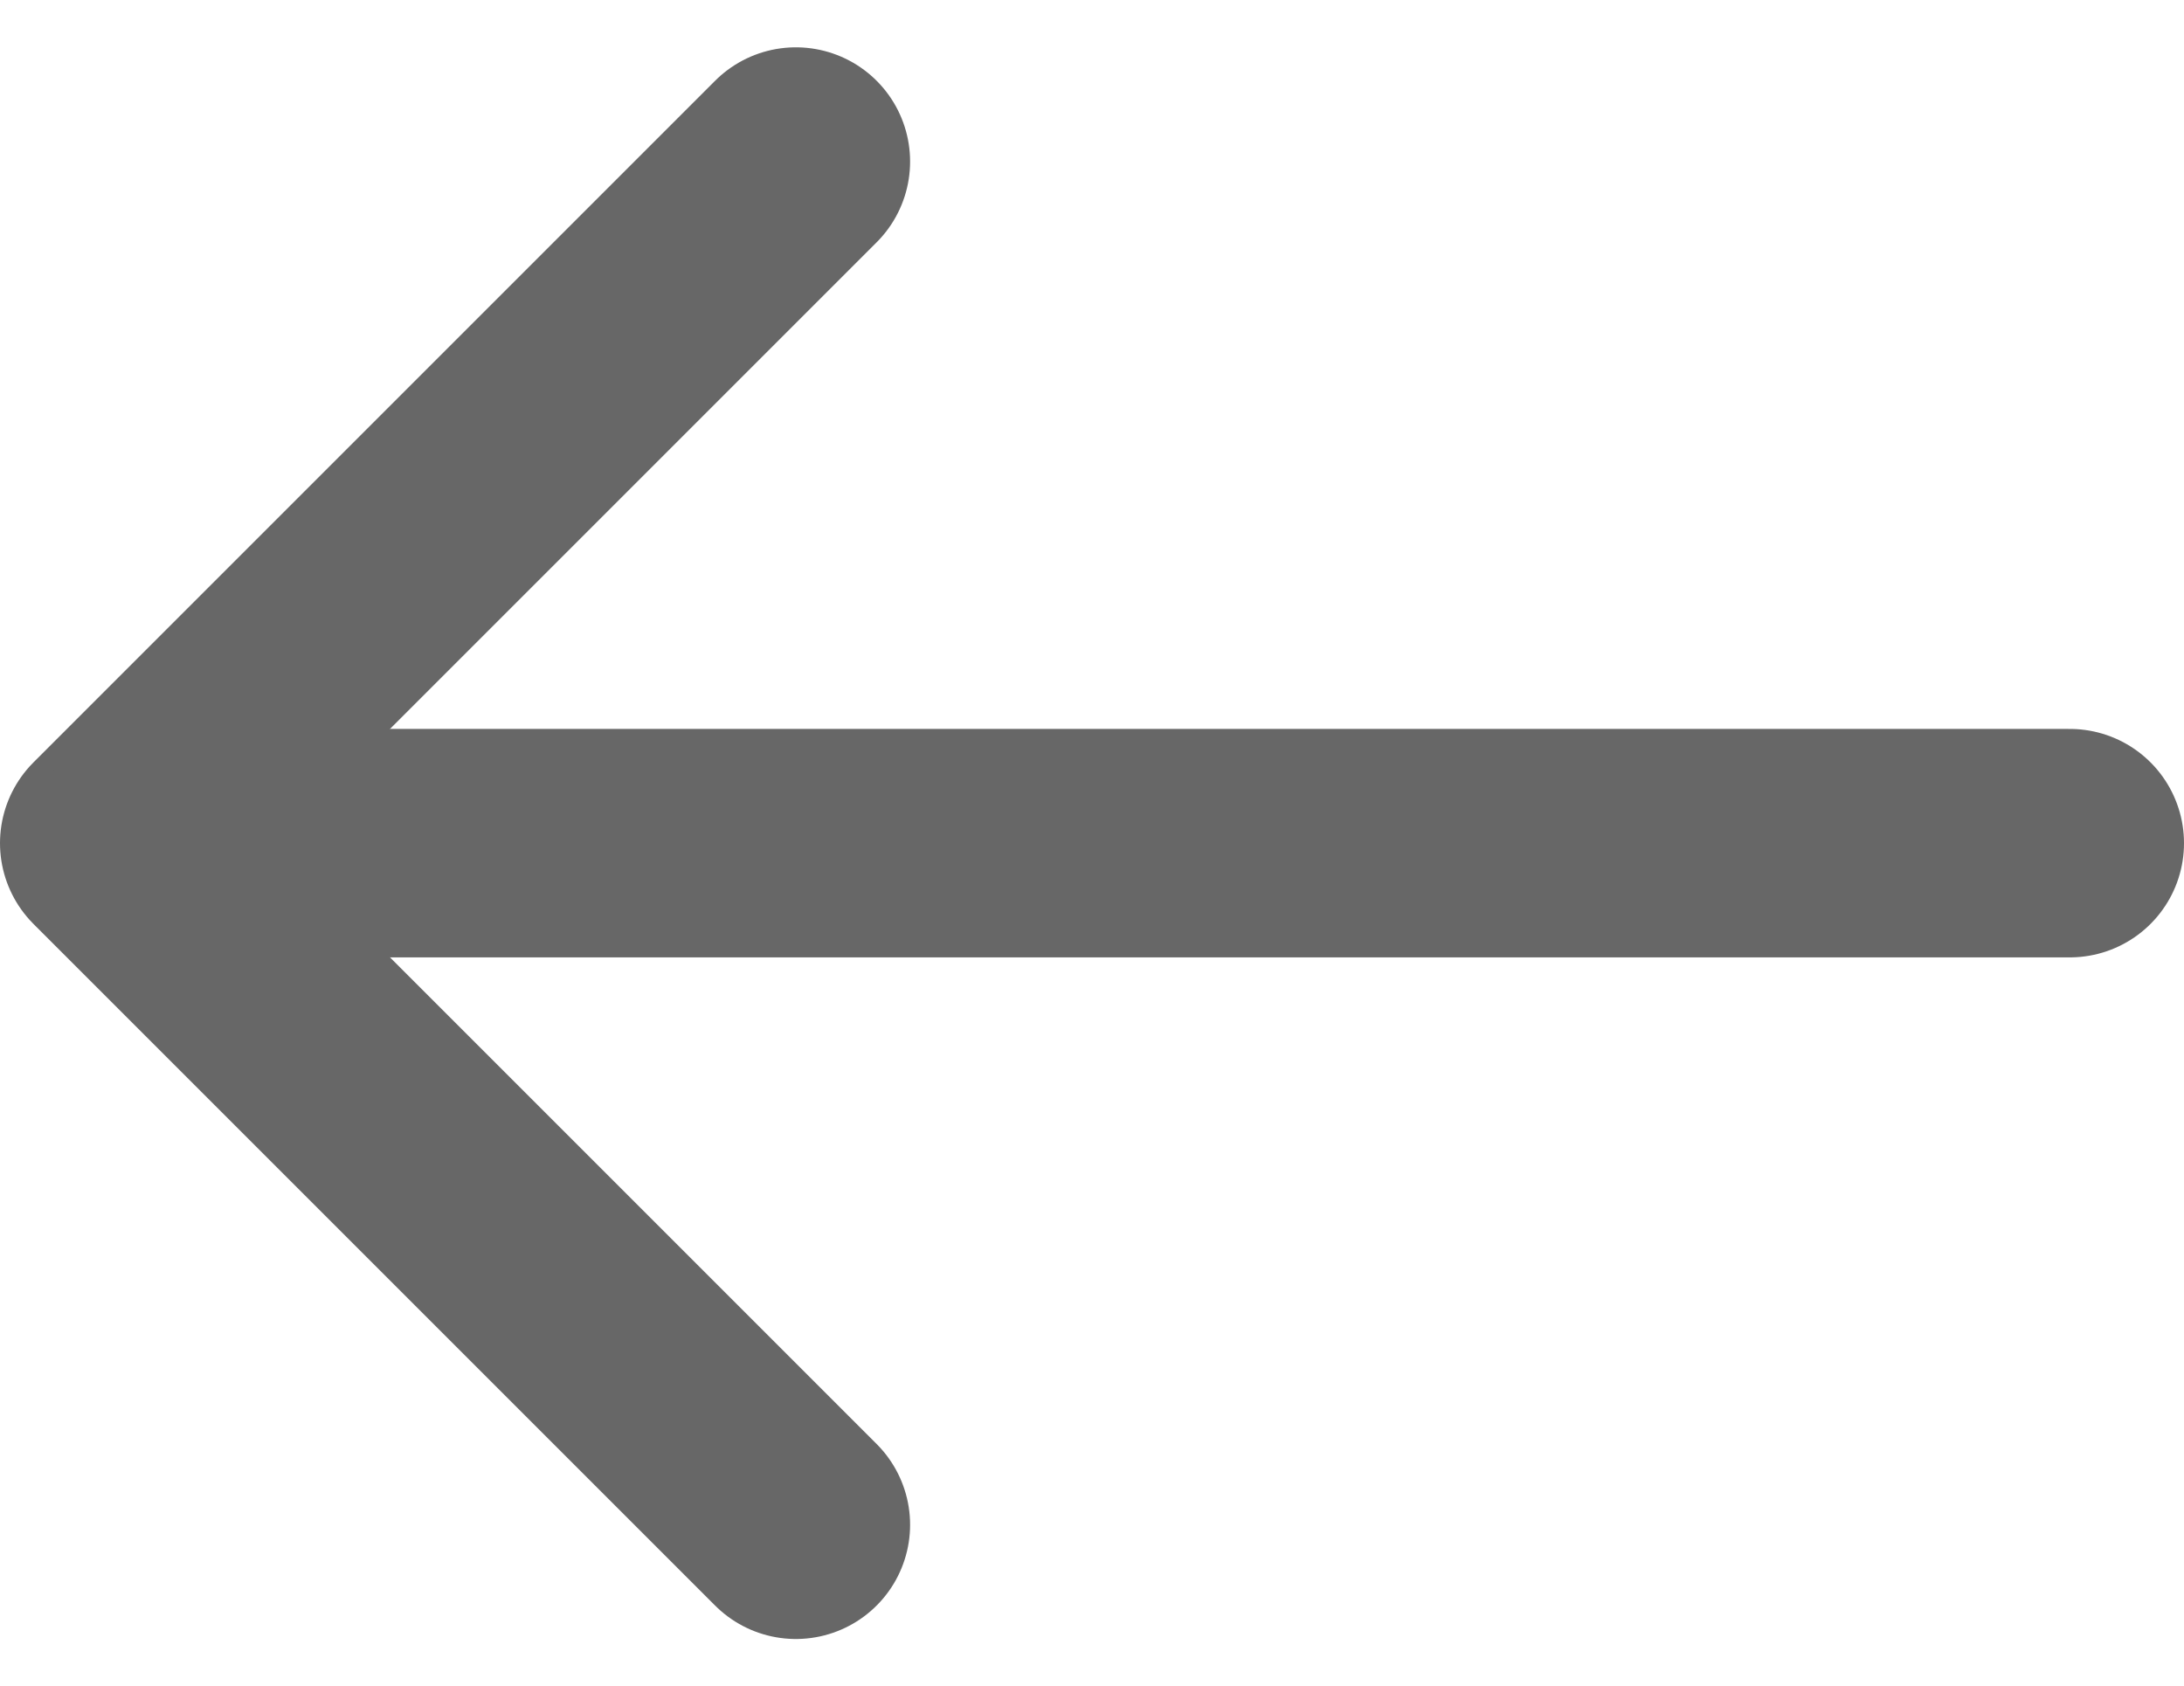 <svg xmlns="http://www.w3.org/2000/svg" width="21.509" height="16.608" viewBox="0 0 21.509 16.608">
  <g id="nav_arrow_icon.3200d414" transform="translate(0 1.591)">
    <path id="Path_4849" data-name="Path 4849" d="M7.838,14.551,1.125,7.838,7.838,1.125" transform="translate(0 -1.125)" fill="none" stroke="#676767" stroke-linecap="round" stroke-linejoin="round" stroke-width="2.25"/>
    <line id="Line_37" data-name="Line 37" x2="18.988" transform="translate(1.396 6.713)" fill="none" stroke="#676767" stroke-linecap="round" stroke-linejoin="round" stroke-width="2.25"/>
  </g>
</svg>

